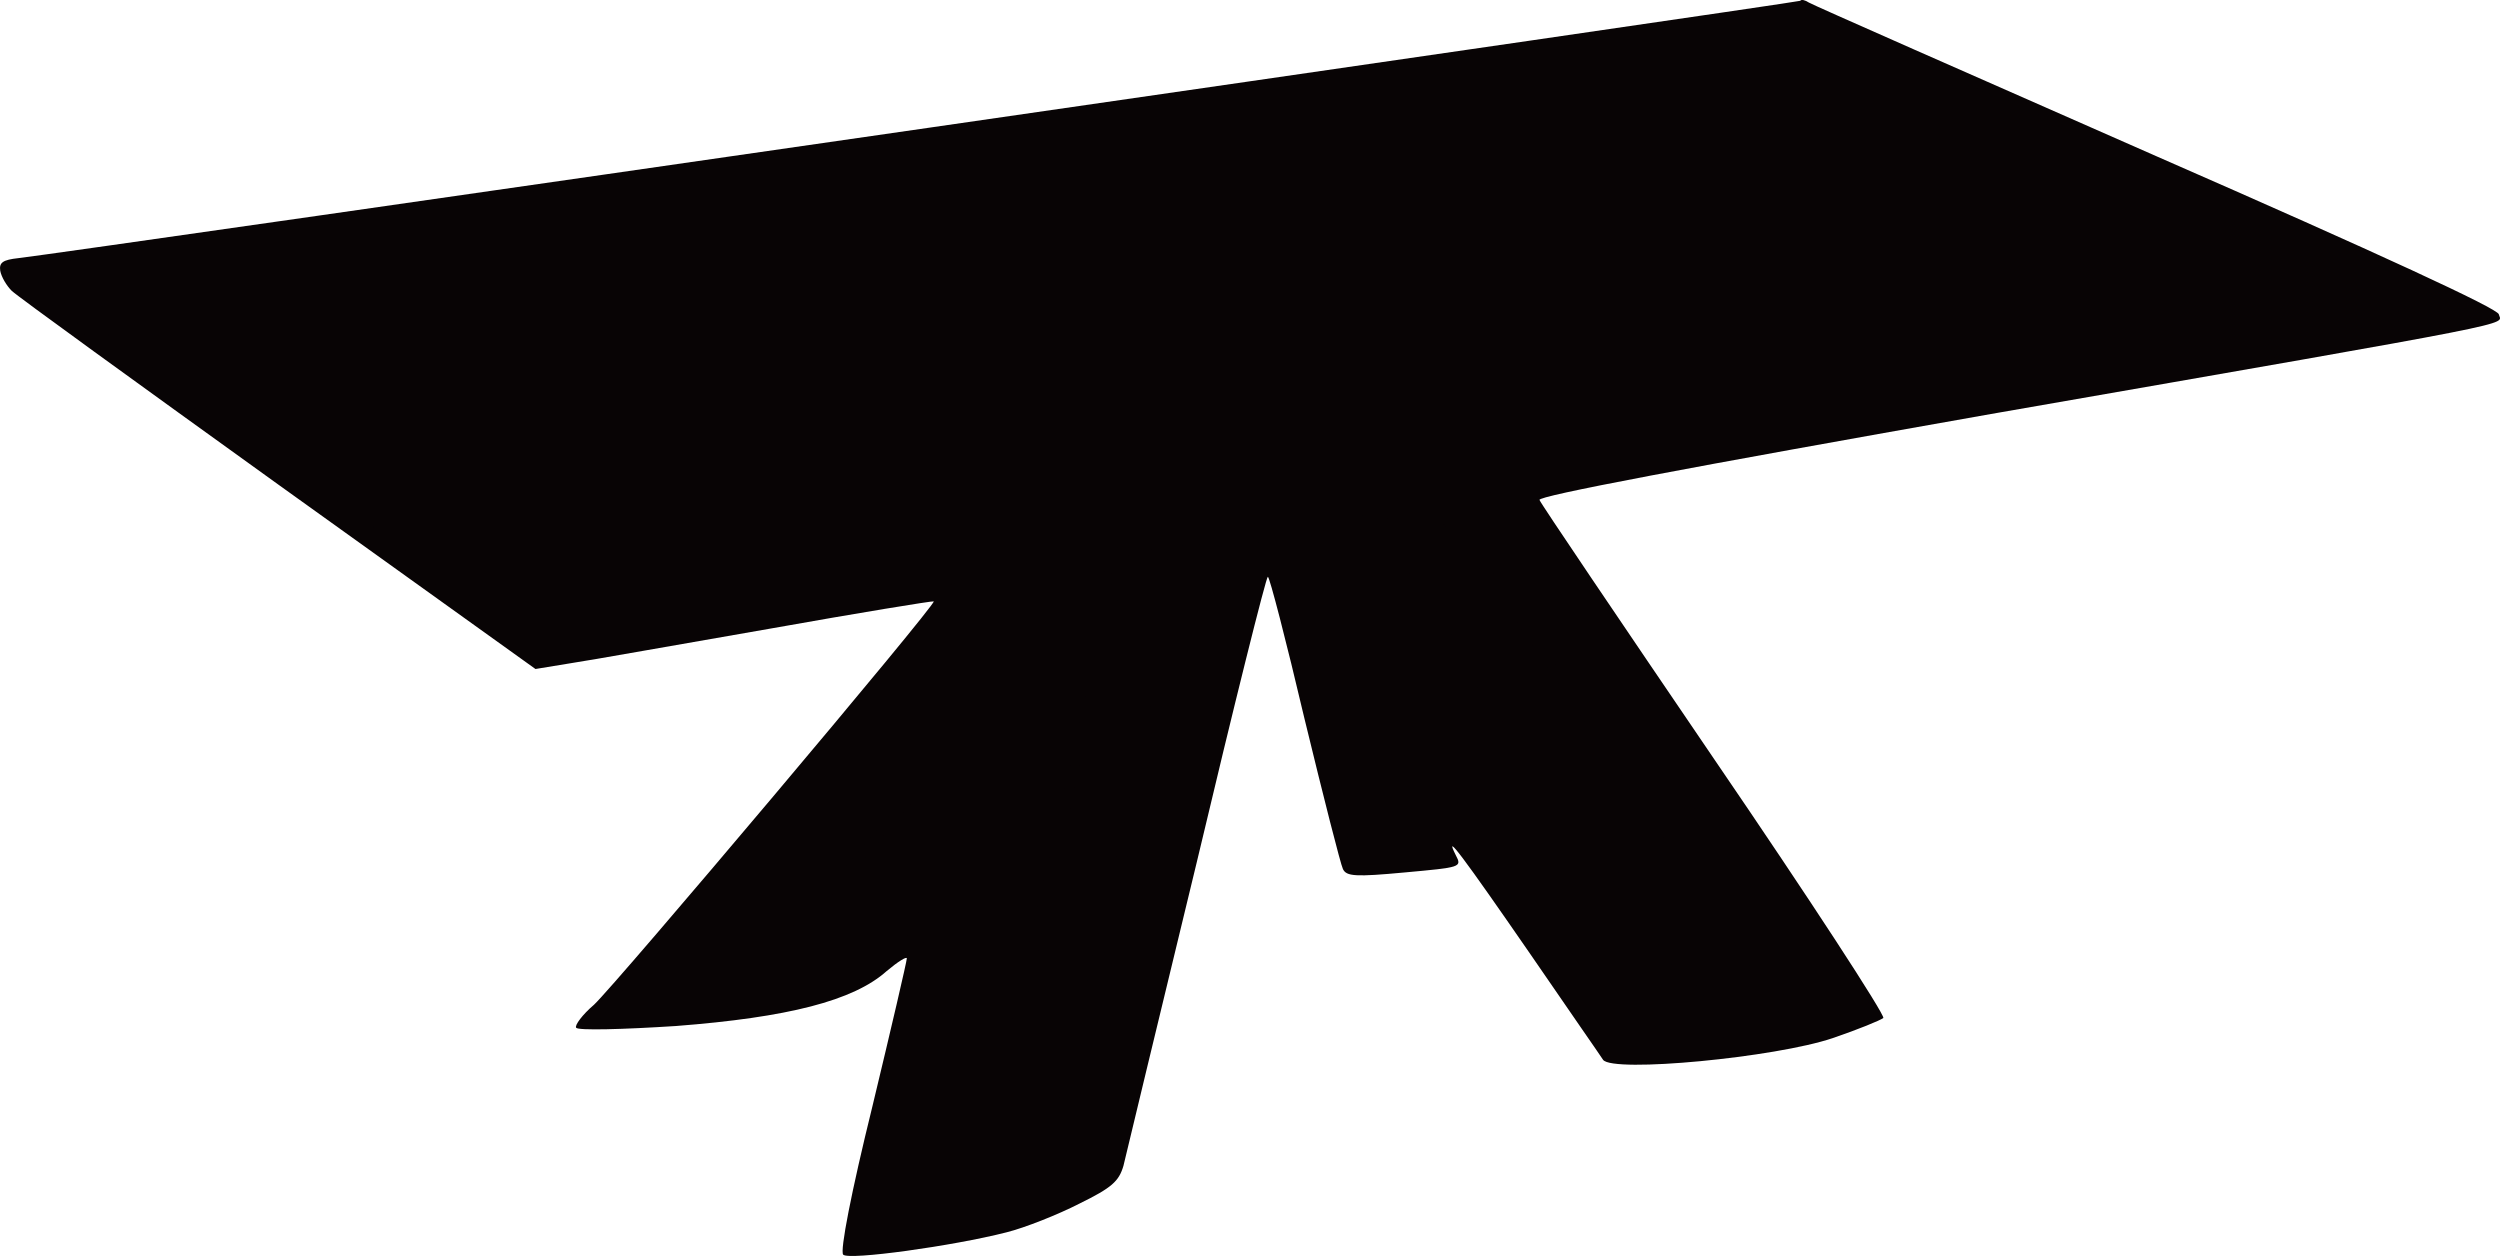 <?xml version="1.0" encoding="UTF-8"?><svg id="New_Layer" xmlns="http://www.w3.org/2000/svg" viewBox="0 0 436.25 219.17"><defs><style>.cls-1{fill:#080405;fill-rule:evenodd;}</style></defs><path class="cls-1" d="M436.04,54.84c-.2-1-20.5-10.4-59.8-27.6C343.54,12.84,316.24,.84,315.64,.44c-.6-.4-1.3-.6-1.5-.3C313.74,.44,12.04,44.04,3.24,45.04c-2.8,.3-3.4,.8-3.2,2.2,.2,1.1,1.1,2.6,2,3.5s21.9,16.1,46.5,33.8l44.9,32.2,6.1-1c3.4-.5,19-3.3,34.6-6,15.7-2.8,28.6-4.9,28.8-4.8,.5,.5-55.6,67-59.3,70.4-2,1.7-3.4,3.6-3.1,4,.3,.5,8.1,.3,17.4-.3,19.5-1.5,31-4.4,36.8-9.6,1.9-1.6,3.5-2.6,3.5-2.2,0,.5-2.7,12.1-6,25.8-3.7,15-5.7,25.3-5.1,25.9,1,1,19.1-1.5,28.5-3.9,3.2-.8,9-3.1,12.7-5,5.7-2.8,6.9-3.9,7.7-6.6,.4-1.8,6.2-25.7,12.8-53,6.5-27.4,12.1-49.8,12.4-49.8s3.2,11.2,6.4,24.8c3.3,13.6,6.3,25.4,6.7,26.2,.6,1.3,2.2,1.4,10.8,.6,9.8-.9,10-.9,8.9-3-2.2-4.4,1.3,.3,12.9,17.1,6.5,9.5,12.3,17.8,12.8,18.6,1.7,2.3,30.1-.4,40.1-3.8,4.4-1.5,8.3-3.1,8.8-3.5,.4-.4-12.8-20.7-29.4-45-16.6-24.4-30.4-44.8-30.6-45.4-.3-.7,25.6-5.6,78.8-15,95.2-16.6,89-15.4,88.6-17.4Z"/><path class="cls-1" d="M44.04,79.44c-1.8-1.3-12-8.7-22.6-16.3C10.84,55.54,1.84,48.84,1.54,48.24c-.5-.8-.3-.8,.8,0,.8,.6,11.2,8.2,23.2,16.8,11.9,8.7,21.7,16,21.7,16.3s-1.5-.6-3.2-1.9Z"/><path class="cls-1" d="M53.84,86.64c-2.6-1.9-5-3.9-5.4-4.4-.3-.5,1.6,.6,4.2,2.4,2.6,1.9,5,3.9,5.4,4.4,.3,.5-1.6-.6-4.2-2.4Z"/><path class="cls-1" d="M62.24,92.64c-1.6-1.2-3-2.4-3-2.6,0-.3,1.4,.4,3,1.6,1.7,1.2,3,2.4,3,2.6,0,.3-1.3-.4-3-1.6Z"/><path class="cls-1" d="M68.04,96.74c-1-.7-1.8-1.5-1.8-1.7,0-.8,.8-.3,2.1,1.3,1.3,1.6,1.2,1.7-.3,.4Z"/><path class="cls-1" d="M73.24,100.64c-1.6-1.2-3-2.4-3-2.6,0-.3,1.4,.4,3,1.6,1.7,1.2,3,2.4,3,2.6,0,.3-1.3-.4-3-1.6Z"/><path class="cls-1" d="M79.04,104.74c-1.7-1.3-2.2-2.1-1.4-2.1,.2,0,1,.8,1.7,1.7,1.3,1.6,1.2,1.7-.3,.4Z"/><path class="cls-1" d="M112.54,112.34c-.7,.2-2.1,.2-3,0-1-.3-.4-.5,1.2-.5,1.7,0,2.4,.2,1.8,.5Z"/><path class="cls-1" d="M117.54,111.34c-.7,.2-1.9,.2-2.5,0-.7-.3-.2-.5,1.2-.5s1.9,.2,1.3,.5Z"/><path class="cls-1" d="M123.54,110.34c-.7,.2-1.9,.2-2.5,0-.7-.3-.2-.5,1.2-.5s1.9,.2,1.3,.5Z"/><path class="cls-1" d="M129.54,109.34c-.7,.2-1.9,.2-2.5,0-.7-.3-.2-.5,1.2-.5s1.9,.2,1.3,.5Z"/><path class="cls-1" d="M135.54,108.34c-.7,.2-2.1,.2-3,0-1-.3-.4-.5,1.2-.5,1.7,0,2.4,.2,1.8,.5Z"/><path class="cls-1" d="M140.54,107.34c-.7,.2-1.9,.2-2.5,0-.7-.3-.2-.5,1.2-.5s1.9,.2,1.3,.5Z"/><path class="cls-1" d="M146.54,106.34c-.7,.2-1.9,.2-2.5,0-.7-.3-.2-.5,1.2-.5s1.9,.2,1.3,.5Z"/><path class="cls-1" d="M152.54,105.34c-.7,.2-2.1,.2-3,0-1-.3-.4-.5,1.2-.5,1.7,0,2.4,.2,1.8,.5Z"/><path class="cls-1" d="M157.54,104.34c-.7,.2-1.9,.2-2.5,0-.7-.3-.2-.5,1.2-.5s1.9,.2,1.3,.5Z"/><path class="cls-1" d="M161.04,103.34c-.7-.3-.2-.5,1.2-.5s1.9,.2,1.3,.5c-.7,.2-1.9,.2-2.5,0Z"/><path class="cls-1" d="M123.74,177.04c-1.1,.3-6,.8-10.9,1.1l-9,.6,2.5-3c1.3-1.7,15.2-18.4,30.9-37.1,27.4-32.6,30.1-35.3,35.3-35.9,.5-.1,.6,1.6,.2,3.6-.3,2.1-1.6,7.7-2.8,12.5l-2.2,8.7-21,24.5c-11.5,13.5-21.9,24.8-23,25Z"/><path class="cls-1" d="M167.74,101.84c1.7,0,2.4,.2,1.8,.5-.7,.2-2.1,.2-3,0-1-.3-.4-.5,1.2-.5Z"/><path class="cls-1" d="M173.24,100.84c1.4,0,1.9,.2,1.3,.5-.7,.2-1.9,.2-2.5,0-.7-.3-.2-.5,1.2-.5Z"/><path class="cls-1" d="M136.94,175.64c-.7,.1-3.1,.5-5.5,.9-3.9,.8-4.2,.7-2.9-.8,9.9-11.8,37.9-44.1,38.2-44.1,.2,0-.5,3.1-1.5,6.9-1.6,6.4-2.6,7.9-14.4,22-7,8.3-13.2,15.1-13.9,15.1Z"/><path class="cls-1" d="M154.84,167.24c-2.4,2.3-6.5,4.8-9,5.7l-4.7,1.6,1.8-2.2c4.1-5.2,19.6-23.7,19.8-23.7s-.5,3.3-1.6,7.2c-1.5,6.2-2.5,7.9-6.3,11.4Z"/><path class="cls-1" d="M158.44,216.94c-7.9,1.2-9.2,1.2-9.2,0,0-.8,2.7-13.2,6.1-27.6,3.4-14.4,6.5-28,6.9-30.2,1.9-8.9,13.2-56,13.5-56.4,.6-.6,12.5-2.8,15.8-3,1.5,0,2.7,.2,2.7,.5,0,1-26.1,114.8-26.4,115.1-.1,.1-4.4,.9-9.4,1.6Z"/><path class="cls-1" d="M179.24,99.84c1.4,0,1.9,.2,1.3,.5-.7,.2-1.9,.2-2.5,0-.7-.3-.2-.5,1.2-.5Z"/><path class="cls-1" d="M185.24,98.84c1.4,0,1.9,.2,1.3,.5-.7,.2-1.9,.2-2.5,0-.7-.3-.2-.5,1.2-.5Z"/><path class="cls-1" d="M190.74,97.84c1.7,0,2.4,.2,1.8,.5-.7,.2-2.1,.2-3,0-1-.3-.4-.5,1.2-.5Z"/><path class="cls-1" d="M170.54,214.34c-.3-.4,25.4-114.8,26-115.3,.1-.1,2.2-.6,4.7-1.1,3.2-.6,4.6-.6,4.8,.3,.2,.6-1.6,9.2-3.8,19-15.1,65.4-22.2,94.9-23.2,95.5-1.6,1-7.9,2.1-8.5,1.6Z"/><path class="cls-1" d="M196.24,96.84c1.4,0,1.9,.2,1.3,.5-.7,.2-1.9,.2-2.5,0-.7-.3-.2-.5,1.2-.5Z"/><path class="cls-1" d="M202.24,95.84c1.4,0,1.9,.2,1.3,.5-.7,.2-1.9,.2-2.5,0-.7-.3-.2-.5,1.2-.5Z"/><path class="cls-1" d="M220.74,95.64c-.4,.6-.9,2.3-1.1,3.8-.5,2.7-24.1,101.2-25,104.5-.3,.9-3.3,3.1-6.6,4.8l-6,3,.7-3.3c2.8-13.2,26.4-111,26.9-111.5,.6-.6,6.7-2,9.9-2.2,1,0,1.5,.4,1.2,.9Z"/><path class="cls-1" d="M207.74,94.84c1.7,0,2.4,.2,1.8,.5-.7,.2-2.1,.2-3,0-1-.3-.4-.5,1.2-.5Z"/><path class="cls-1" d="M213.24,93.84c1.4,0,1.9,.2,1.3,.5-.7,.2-1.9,.2-2.5,0-.7-.3-.2-.5,1.2-.5Z"/><path class="cls-1" d="M219.24,92.84c1.4,0,1.9,.2,1.3,.5-.7,.2-1.9,.2-2.5,0-.7-.3-.2-.5,1.2-.5Z"/><path class="cls-1" d="M252.04,150.14c-.2,.1-3.6,.5-7.6,.9-8.8,.8-7.5,2.8-13.7-22.4-2.5-10.2-4.8-19.4-5.2-20.5q-.8-2.8,12.6,16.5c10.2,14.7,15.4,24.2,13.9,25.5Z"/><path class="cls-1" d="M293.04,183.94c-5.1,.4-9.7,.6-10.4,.3-1.3-.5-11.9-15.4-41.7-58.5-15.3-21.9-19.5-28.7-18.8-30,.9-1.6,10.5-4.1,14.5-3.8,1.4,.2,11.7,14.2,33.7,45.7l31.8,45.5-9.1,.8Z"/><path class="cls-1" d="M224.74,91.84c1.7,0,2.4,.2,1.8,.5-.7,.2-2.1,.2-3,0-1-.3-.4-.5,1.2-.5Z"/><path class="cls-1" d="M230.24,90.84c1.4,0,1.9,.2,1.3,.5-.7,.2-1.9,.2-2.5,0-.7-.3-.2-.5,1.2-.5Z"/><path class="cls-1" d="M236.24,89.84c1.4,0,1.9,.2,1.3,.5-.7,.2-1.9,.2-2.5,0-.7-.3-.2-.5,1.2-.5Z"/><path class="cls-1" d="M312.94,181.74c-.6,.4-3,.9-5.1,1.1l-3.9,.3-31.8-45.5c-17.5-25-31.9-45.8-31.9-46.2,0-.8,4.5-1.6,8.7-1.4,3.2,.1,4.4,1.8,34.3,45.6,20.8,30.6,30.5,45.7,29.7,46.1Z"/><path class="cls-1" d="M242.24,88.84c1.4,0,1.9,.2,1.3,.5-.7,.2-1.9,.2-2.5,0-.7-.3-.2-.5,1.2-.5Z"/><path class="cls-1" d="M247.74,87.84c1.7,0,2.4,.2,1.8,.5-.7,.2-2.1,.2-3,0-1-.3-.4-.5,1.2-.5Z"/><path class="cls-1" d="M253.24,86.84c1.4,0,1.9,.2,1.3,.5-.7,.2-1.9,.2-2.5,0-.7-.3-.2-.5,1.2-.5Z"/><path class="cls-1" d="M296.84,131.64c16.7,24.5,30.4,44.7,30.4,45.1,0,.8-9.8,4.1-11,3.7-.5-.1-14.9-20.8-32-45.8l-31-45.5,4.7-1.2c2.7-.6,5.7-1.1,6.7-1,1.3,.1,11.5,14.3,32.2,44.7Z"/><path class="cls-1" d="M259.24,85.84c1.4,0,1.9,.2,1.3,.5-.7,.2-1.9,.2-2.5,0-.7-.3-.2-.5,1.2-.5Z"/><path class="cls-1" d="M264.74,84.84c1.7,0,2.4,.2,1.8,.5-.7,.2-2.1,.2-3,0-1-.3-.4-.5,1.2-.5Z"/><path class="cls-1" d="M271.54,84.34c-.7,.2-1.9,.2-2.5,0-.7-.3-.2-.5,1.2-.5s1.9,.2,1.3,.5Z"/><path class="cls-1" d="M277.54,83.34c-.7,.2-1.9,.2-2.5,0-.7-.3-.2-.5,1.2-.5s1.9,.2,1.3,.5Z"/><path class="cls-1" d="M283.54,82.34c-.7,.2-2.1,.2-3,0-1-.3-.4-.5,1.2-.5,1.7,0,2.4,.2,1.8,.5Z"/><path class="cls-1" d="M288.54,81.34c-.7,.2-1.9,.2-2.5,0-.7-.3-.2-.5,1.2-.5s1.9,.2,1.3,.5Z"/><path class="cls-1" d="M294.54,80.34c-.7,.2-1.9,.2-2.5,0-.7-.3-.2-.5,1.2-.5s1.9,.2,1.3,.5Z"/><path class="cls-1" d="M300.54,79.34c-.7,.2-1.9,.2-2.5,0-.7-.3-.2-.5,1.2-.5s1.9,.2,1.3,.5Z"/><path class="cls-1" d="M306.54,78.34c-.7,.2-2.1,.2-3,0-1-.3-.4-.5,1.2-.5,1.7,0,2.4,.2,1.8,.5Z"/><path class="cls-1" d="M311.54,77.34c-.7,.2-1.9,.2-2.5,0-.7-.3-.2-.5,1.2-.5s1.9,.2,1.3,.5Z"/><path class="cls-1" d="M317.54,76.34c-.7,.2-1.9,.2-2.5,0-.7-.3-.2-.5,1.2-.5s1.9,.2,1.3,.5Z"/><path class="cls-1" d="M323.54,75.34c-.7,.2-2.1,.2-3,0-1-.3-.4-.5,1.2-.5,1.7,0,2.4,.2,1.8,.5Z"/><path class="cls-1" d="M328.54,74.34c-.7,.2-1.9,.2-2.5,0-.7-.3-.2-.5,1.2-.5s1.9,.2,1.3,.5Z"/><path class="cls-1" d="M334.54,73.34c-.7,.2-1.9,.2-2.5,0-.7-.3-.2-.5,1.2-.5s1.9,.2,1.3,.5Z"/><path class="cls-1" d="M340.54,72.34c-.7,.2-2.1,.2-3,0-1-.3-.4-.5,1.2-.5,1.7,0,2.4,.2,1.8,.5Z"/><path class="cls-1" d="M345.54,71.34c-.7,.2-1.9,.2-2.5,0-.7-.3-.2-.5,1.2-.5s1.9,.2,1.3,.5Z"/><path class="cls-1" d="M267.44,82.94c-90.6,15.8-166.4,29.2-168.6,29.7l-3.8,.8-32.7-23.5c-17.9-13-38.5-27.9-45.8-33.2-7.3-5.2-13-9.7-12.7-10,.3-.4,189.5-27.9,308.6-45,.4-.1,1,.4,1.3,.9,.4,.6,1,.8,1.5,.5,.8-.5,114.6,48.8,116.2,50.3,.4,.4-73.4,13.7-164,29.5Z"/><path class="cls-1" d="M351.54,70.34c-.7,.2-1.9,.2-2.5,0-.7-.3-.2-.5,1.2-.5s1.9,.2,1.3,.5Z"/><path class="cls-1" d="M357.54,69.34c-.7,.2-1.9,.2-2.5,0-.7-.3-.2-.5,1.2-.5s1.9,.2,1.3,.5Z"/><path class="cls-1" d="M363.54,68.34c-.7,.2-2.1,.2-3,0-1-.3-.4-.5,1.2-.5,1.7,0,2.4,.2,1.8,.5Z"/><path class="cls-1" d="M368.54,67.34c-.7,.2-1.9,.2-2.5,0-.7-.3-.2-.5,1.2-.5s1.9,.2,1.3,.5Z"/><path class="cls-1" d="M374.54,66.34c-.7,.2-1.9,.2-2.5,0-.7-.3-.2-.5,1.2-.5s1.9,.2,1.3,.5Z"/><path class="cls-1" d="M380.54,65.34c-.7,.2-2.1,.2-3,0-1-.3-.4-.5,1.2-.5,1.7,0,2.4,.2,1.8,.5Z"/><path class="cls-1" d="M385.54,64.34c-.7,.2-1.9,.2-2.5,0-.7-.3-.2-.5,1.2-.5s1.9,.2,1.3,.5Z"/><path class="cls-1" d="M391.54,63.34c-.7,.2-1.9,.2-2.5,0-.7-.3-.2-.5,1.2-.5s1.9,.2,1.3,.5Z"/><path class="cls-1" d="M397.54,62.34c-.7,.2-2.1,.2-3,0-1-.3-.4-.5,1.2-.5,1.7,0,2.4,.2,1.8,.5Z"/><path class="cls-1" d="M402.54,61.34c-.7,.2-1.9,.2-2.5,0-.7-.3-.2-.5,1.2-.5s1.9,.2,1.3,.5Z"/><path class="cls-1" d="M408.54,60.34c-.7,.2-1.9,.2-2.5,0-.7-.3-.2-.5,1.2-.5s1.9,.2,1.3,.5Z"/><path class="cls-1" d="M414.54,59.34c-.7,.2-1.9,.2-2.5,0-.7-.3-.2-.5,1.2-.5s1.9,.2,1.3,.5Z"/><path class="cls-1" d="M420.54,58.34c-.7,.2-2.1,.2-3,0-1-.3-.4-.5,1.2-.5,1.7,0,2.4,.2,1.8,.5Z"/><path class="cls-1" d="M425.54,57.34c-.7,.2-1.9,.2-2.5,0-.7-.3-.2-.5,1.2-.5s1.9,.2,1.3,.5Z"/><path class="cls-1" d="M431.54,56.34c-.7,.2-1.9,.2-2.5,0-.7-.3-.2-.5,1.2-.5s1.9,.2,1.3,.5Z"/></svg>